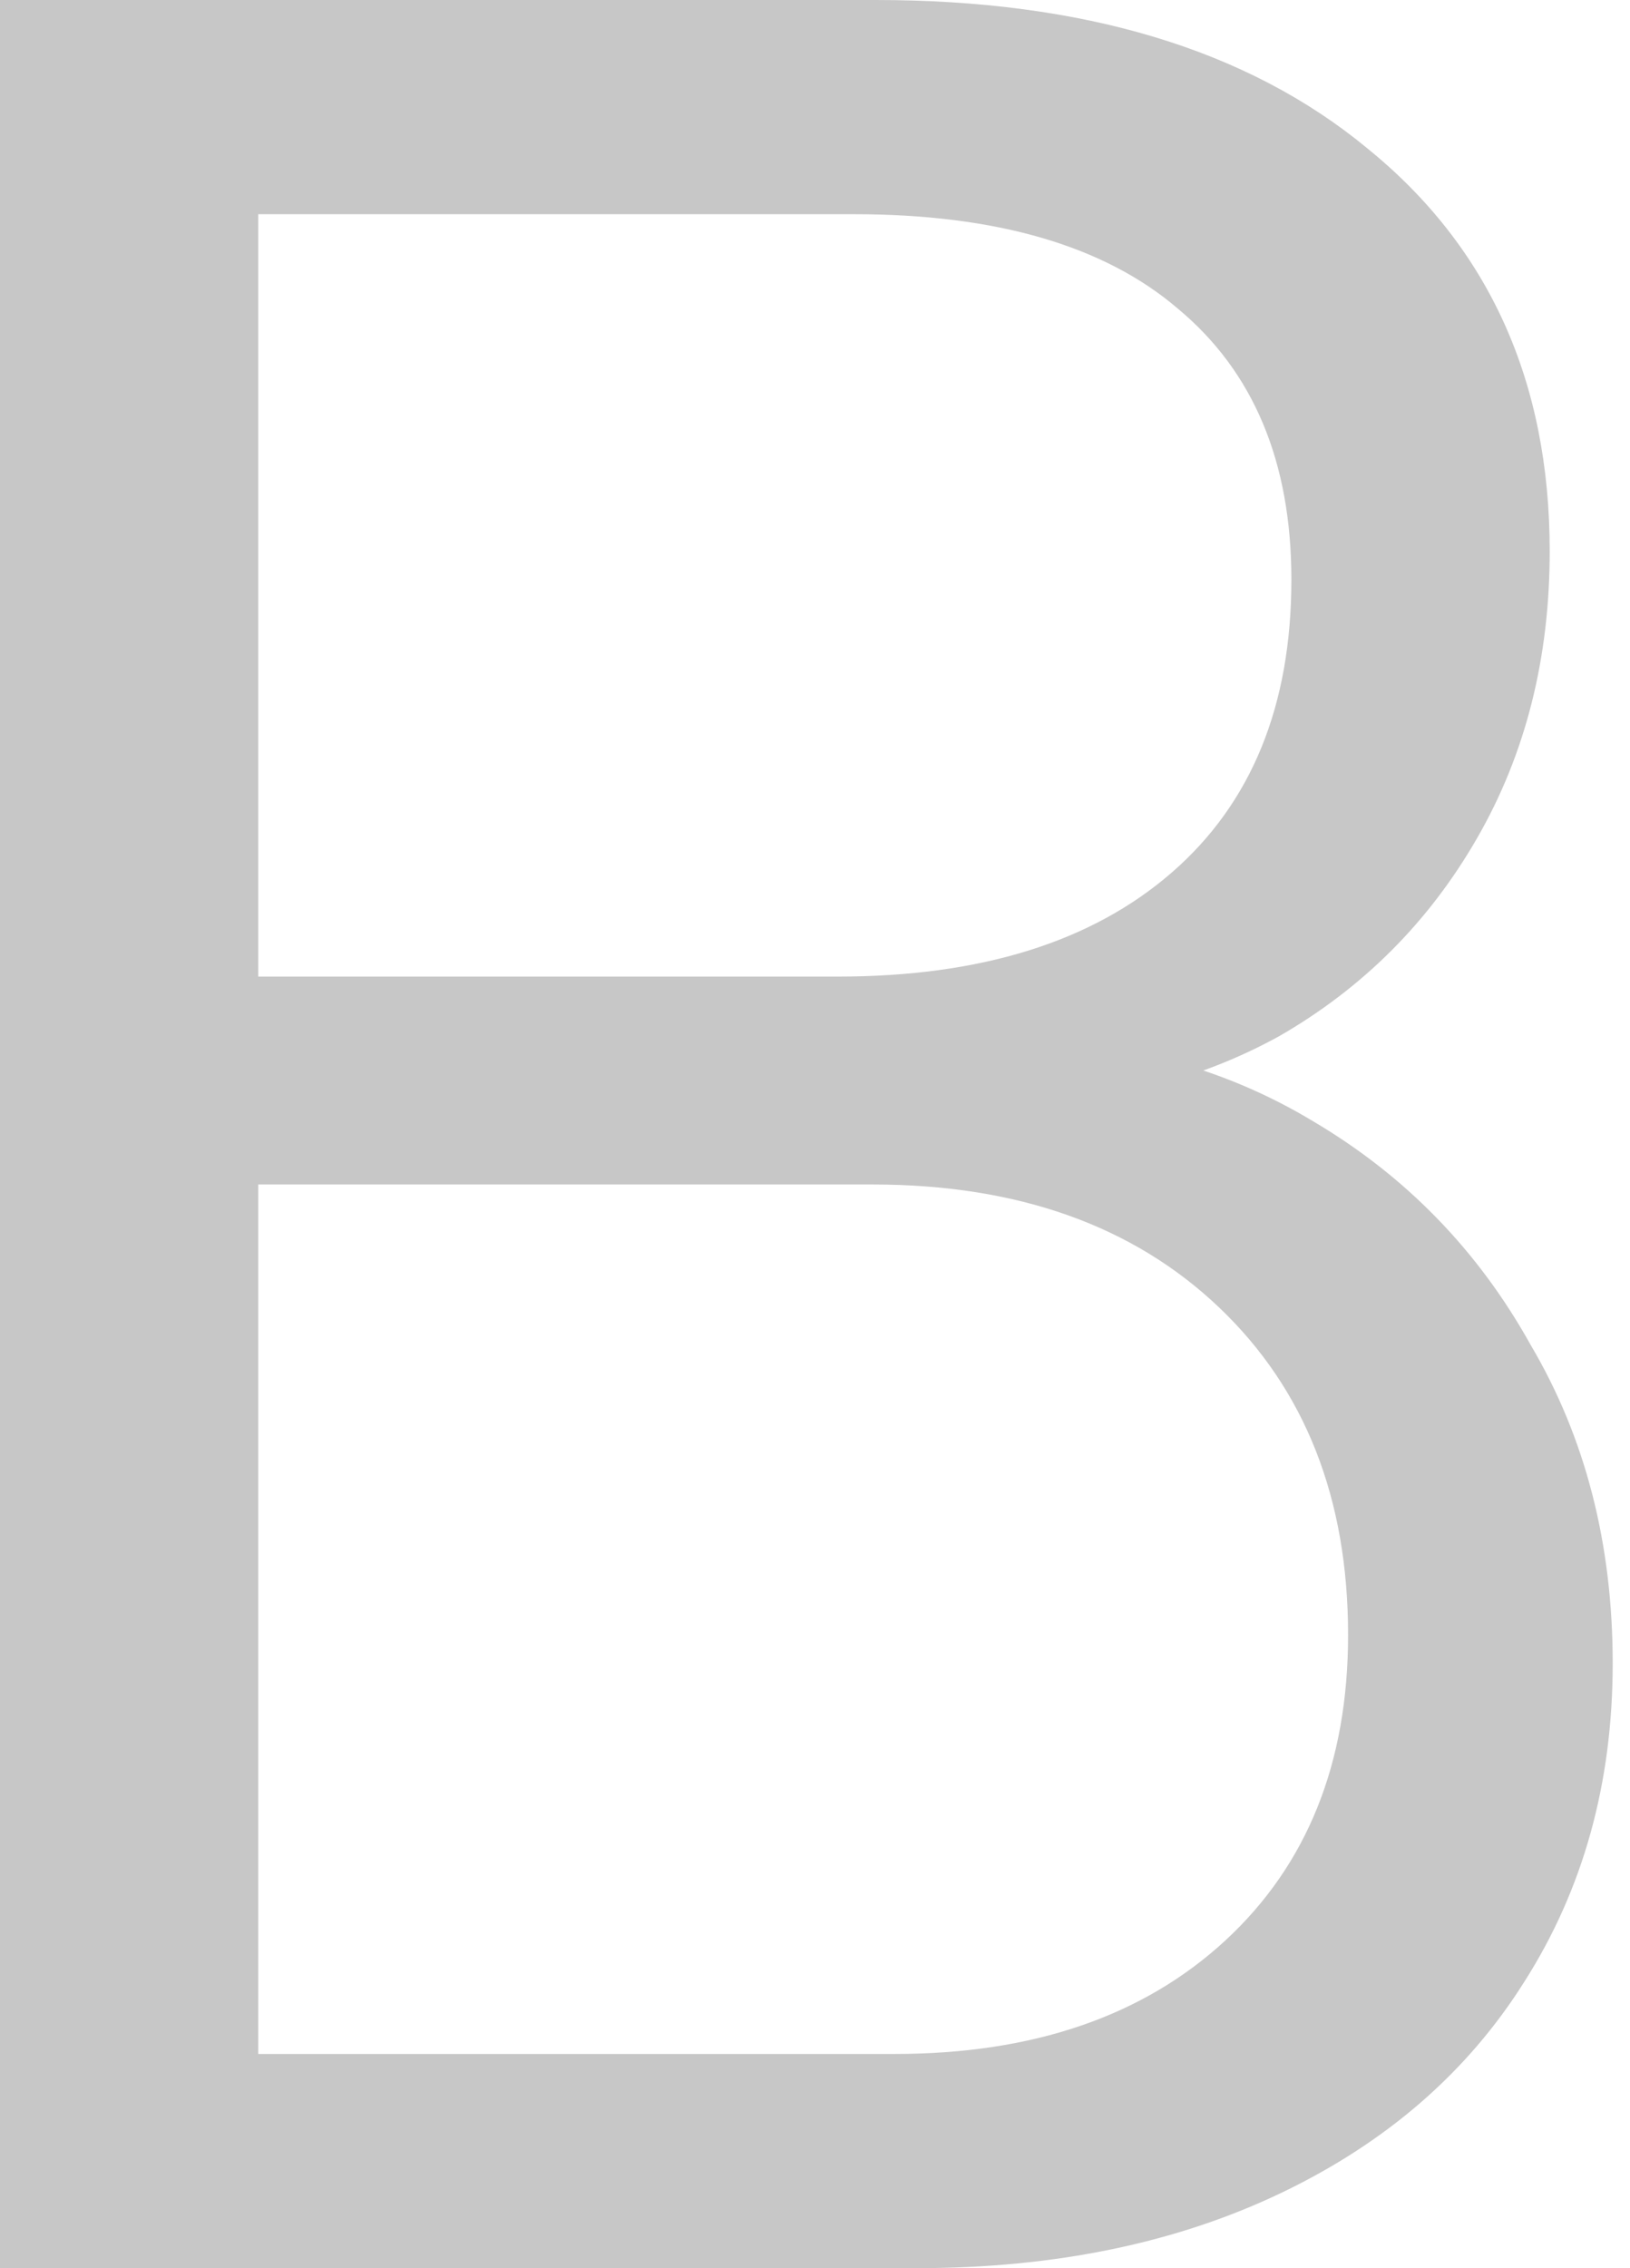 <?xml version="1.0" encoding="utf-8"?>
<svg xmlns="http://www.w3.org/2000/svg" fill="none" height="100%" overflow="visible" preserveAspectRatio="none" style="display: block;" viewBox="0 0 23 32" width="100%">
<path d="M2.4 32V28.978H12.622C14.578 28.978 16.133 28.444 17.289 27.378C18.444 26.311 19.022 24.874 19.022 23.067C19.022 21.141 18.415 19.6 17.2 18.444C15.985 17.289 14.356 16.711 12.311 16.711H2.4V13.778H11.822C13.837 13.778 15.407 13.289 16.533 12.311C17.659 11.333 18.222 9.956 18.222 8.178C18.222 6.519 17.689 5.244 16.622 4.356C15.585 3.467 14.059 3.022 12.044 3.022H2.4V0H12.356C15.289 0 17.6 0.696 19.289 2.089C21.007 3.481 21.867 5.378 21.867 7.778C21.867 9.289 21.526 10.637 20.844 11.822C20.163 13.007 19.23 13.941 18.044 14.622C16.859 15.274 15.496 15.6 13.956 15.6L14.178 14.667C15.807 14.667 17.259 15.052 18.533 15.822C19.837 16.593 20.859 17.644 21.6 18.978C22.37 20.282 22.756 21.778 22.756 23.467C22.756 25.156 22.341 26.652 21.511 27.956C20.711 29.23 19.57 30.222 18.089 30.933C16.607 31.644 14.889 32 12.933 32H2.4ZM0 32V0H3.644V32H0Z" fill="#C7C7C7" id="Vector"/>
</svg>